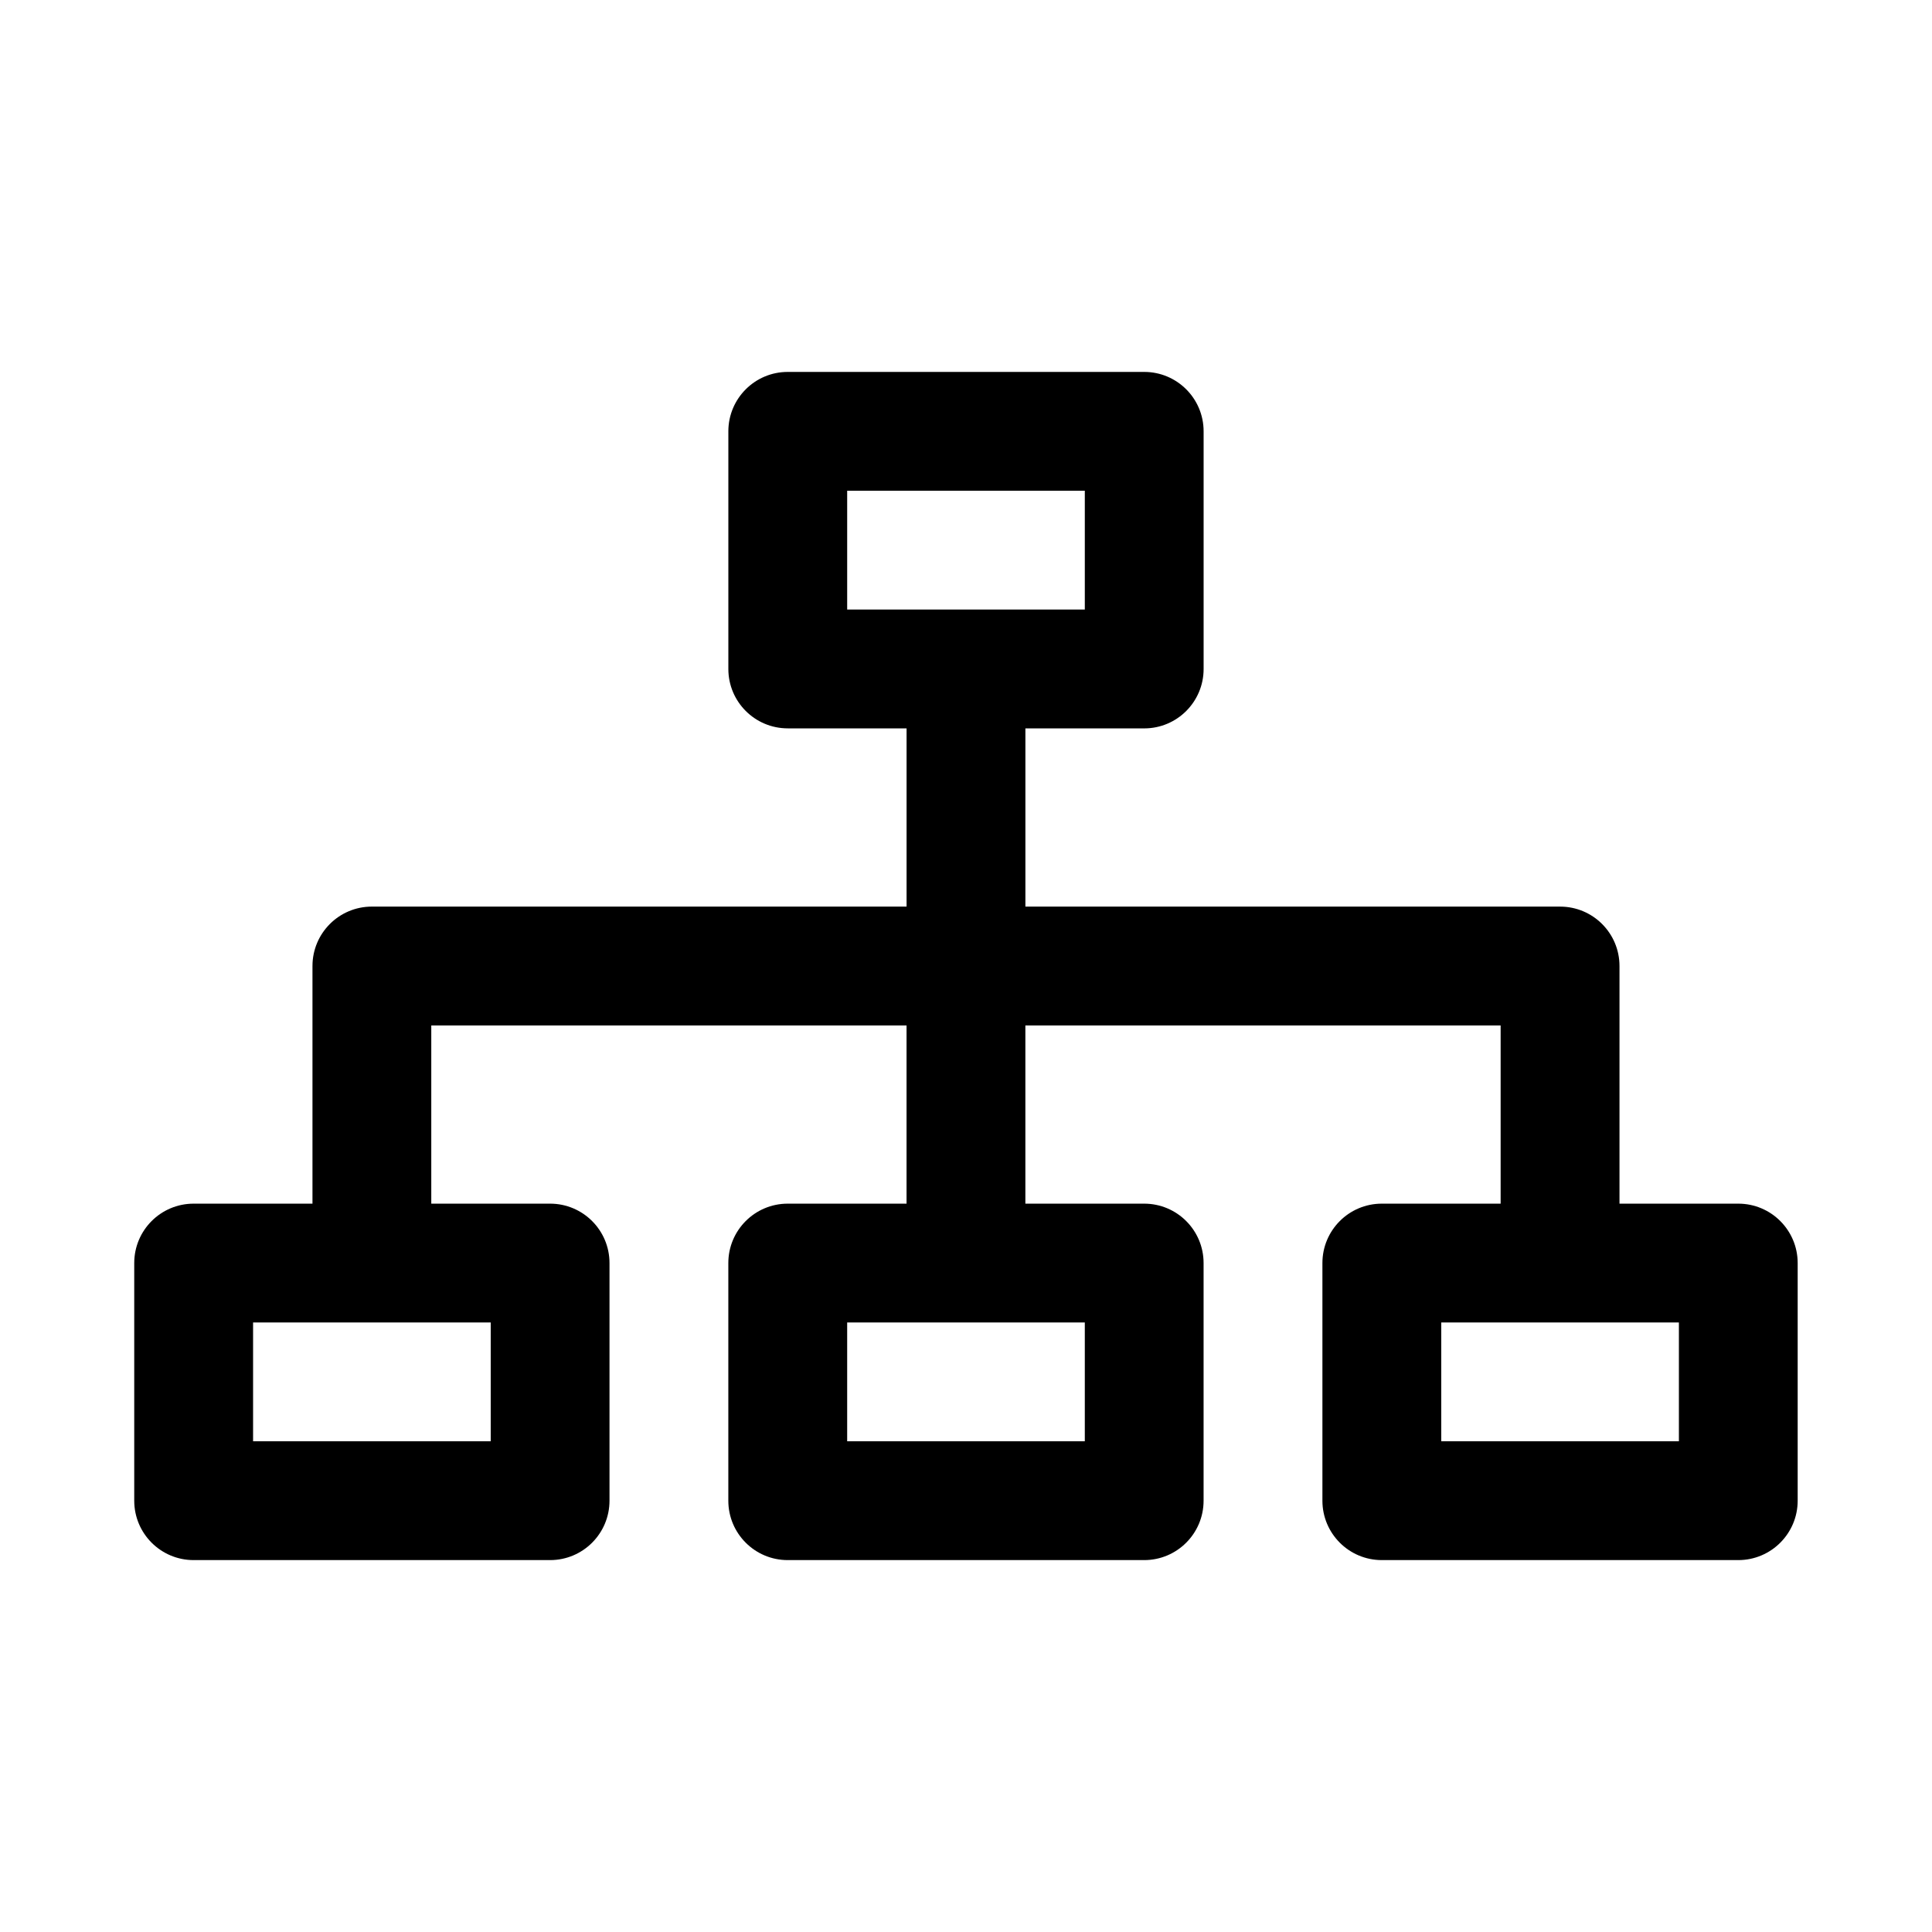 <?xml version="1.0" encoding="UTF-8"?>
<!-- Uploaded to: ICON Repo, www.iconrepo.com, Generator: ICON Repo Mixer Tools -->
<svg fill="#000000" width="800px" height="800px" version="1.1" viewBox="144 144 512 512" xmlns="http://www.w3.org/2000/svg">
 <path d="m604.67 462.98h-31.488v-62.977c0-8.691-7.039-15.742-15.742-15.742h-141.7v-47.23h31.488c8.707 0 15.742-7.055 15.742-15.742v-62.984c0-8.691-7.039-15.742-15.742-15.742h-94.465c-8.707 0-15.742 7.055-15.742 15.742v62.977c0 8.691 7.039 15.742 15.742 15.742h31.488v47.23l-141.7 0.004c-8.707 0-15.742 7.055-15.742 15.742v62.977l-31.492 0.004c-8.707 0-15.742 7.055-15.742 15.742v62.977c0 8.691 7.039 15.742 15.742 15.742h94.465c8.707 0 15.742-7.055 15.742-15.742v-62.977c0-8.691-7.039-15.742-15.742-15.742h-31.488v-47.23h125.95v47.23h-31.488c-8.707 0-15.742 7.055-15.742 15.742v62.977c0 8.691 7.039 15.742 15.742 15.742h94.465c8.707 0 15.742-7.055 15.742-15.742v-62.977c0-8.691-7.039-15.742-15.742-15.742h-31.488v-47.23h125.95v47.23h-31.488c-8.707 0-15.742 7.055-15.742 15.742v62.977c0 8.691 7.039 15.742 15.742 15.742h94.465c8.707 0 15.742-7.055 15.742-15.742v-62.977c0-8.691-7.035-15.742-15.742-15.742zm-236.16-188.93h62.977v31.488h-62.977zm-94.465 251.9h-62.977v-31.488h62.977zm157.44 0h-62.977v-31.488h62.977zm157.44 0h-62.977v-31.488h62.977z"/>
</svg>